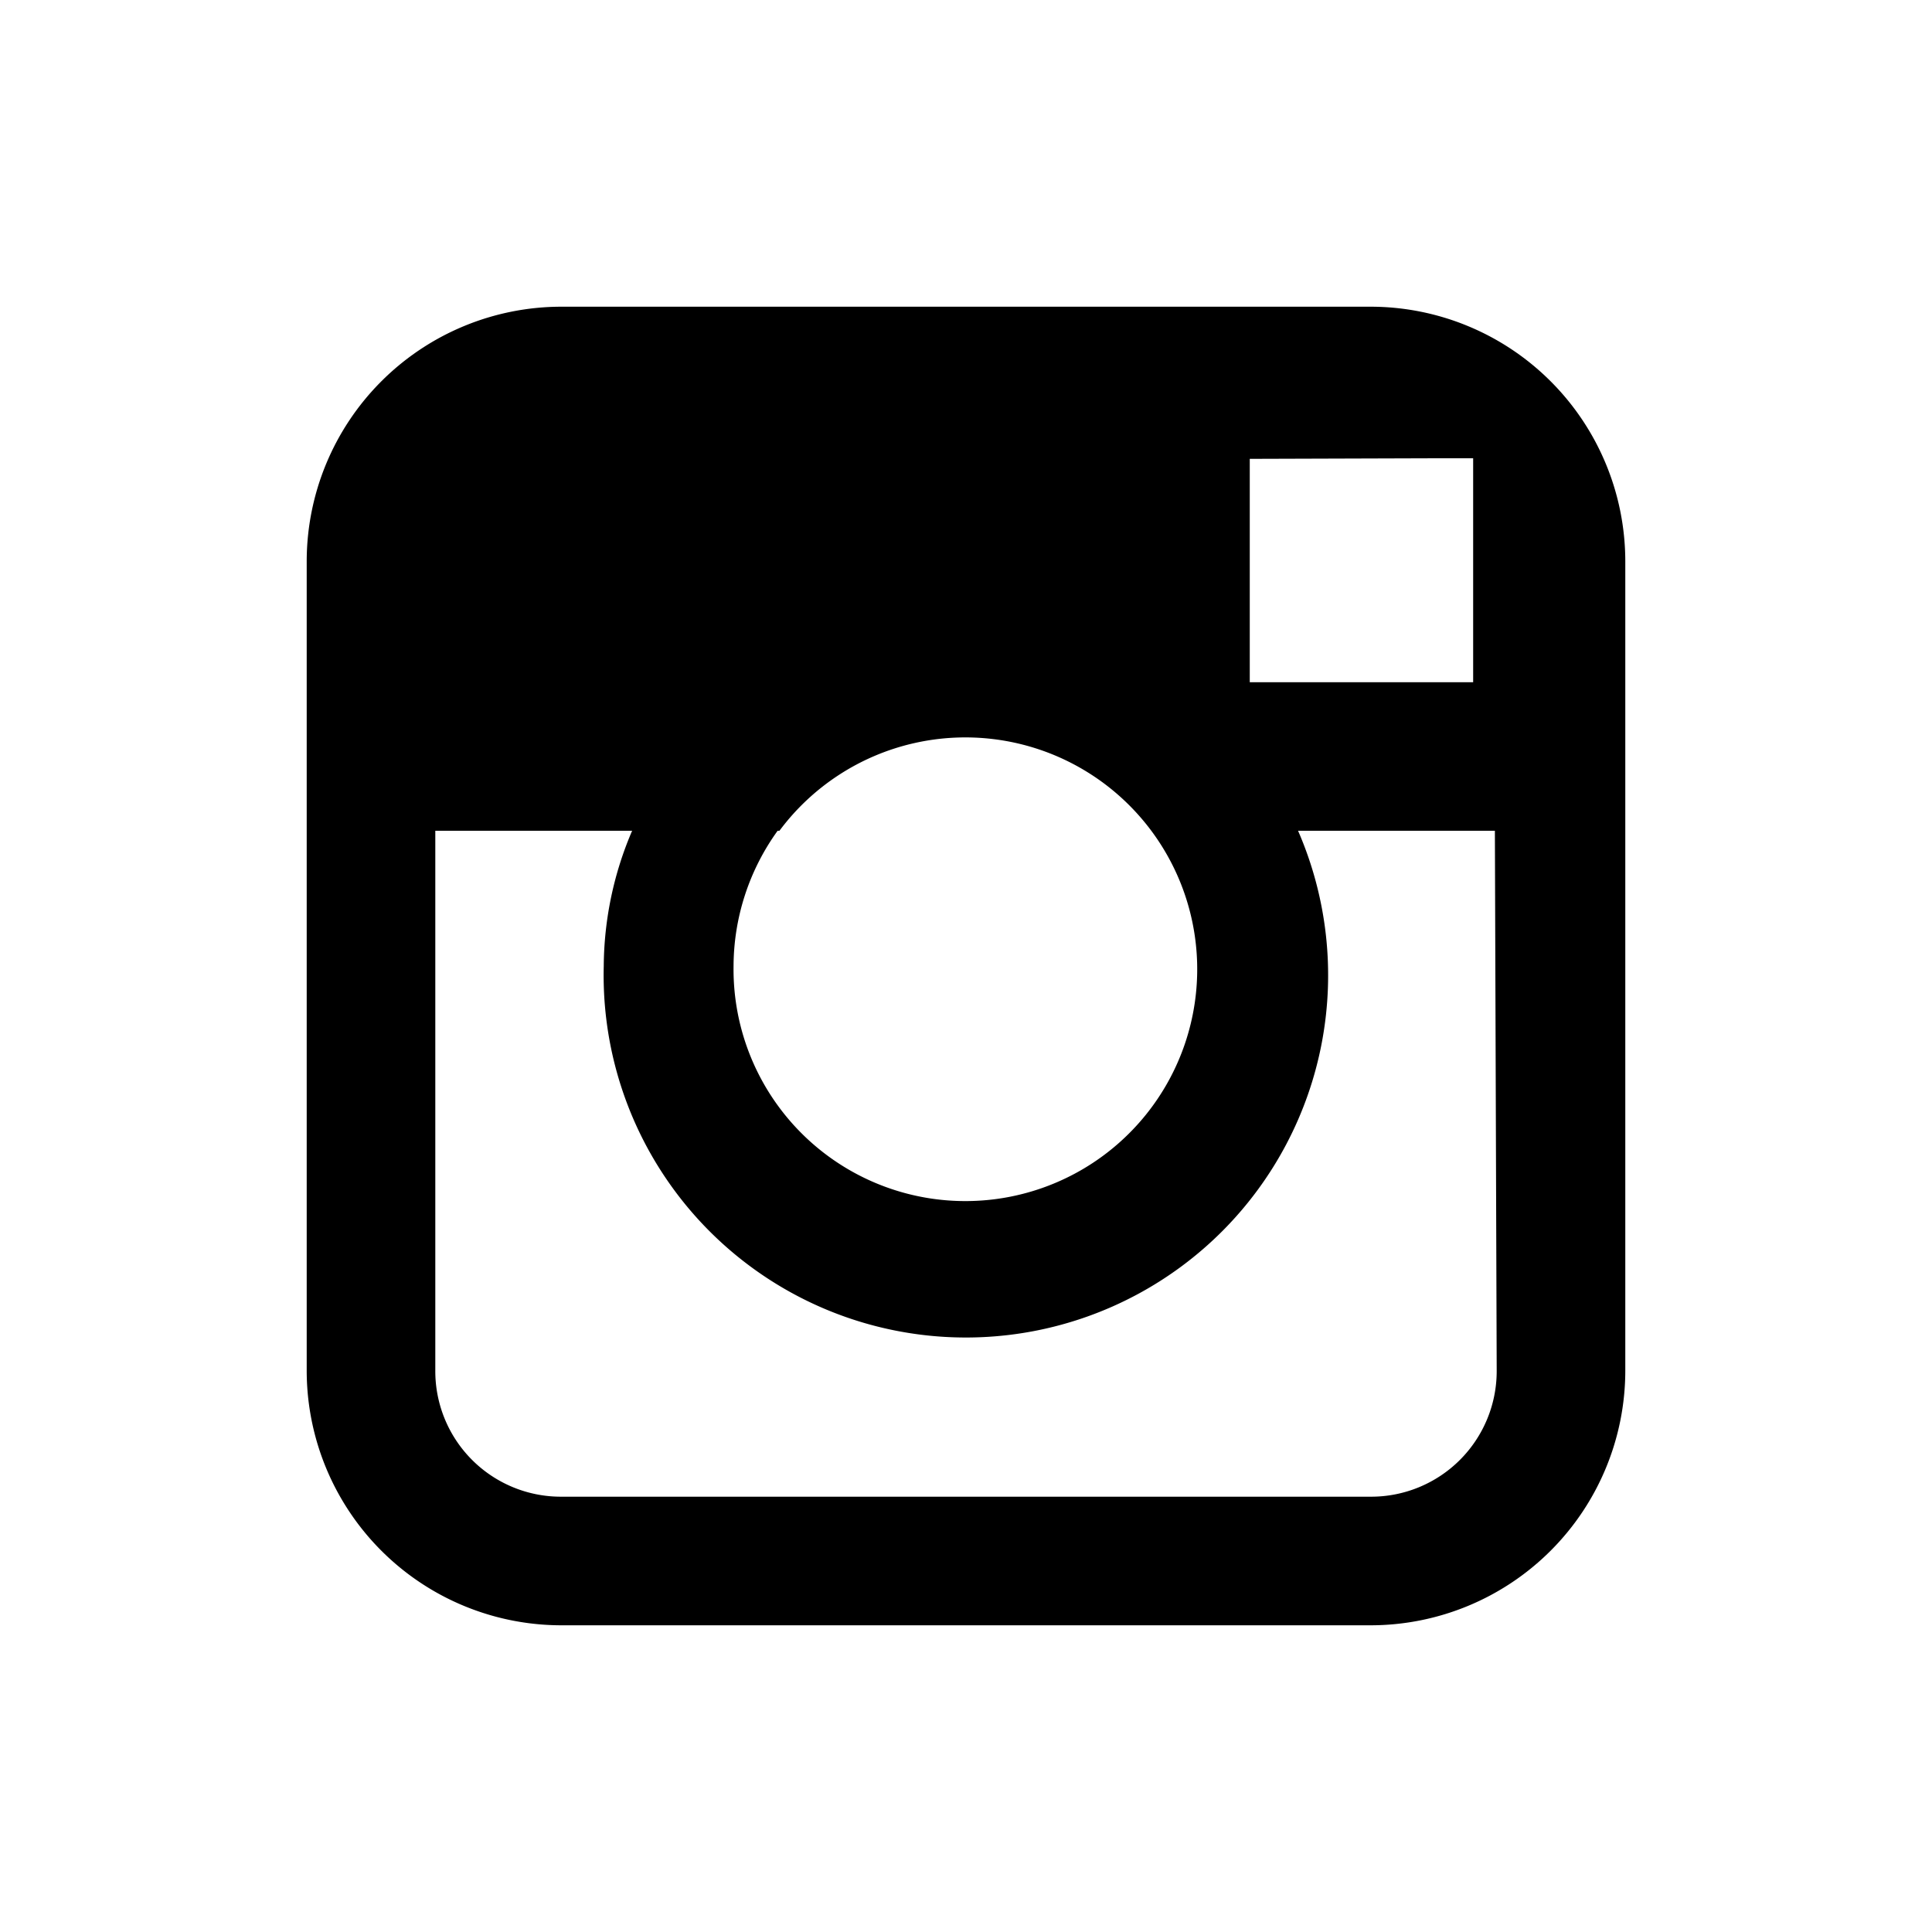 <svg id="Ebene_1" data-name="Ebene 1" xmlns="http://www.w3.org/2000/svg" viewBox="0 0 32 32"><title>icon-instagram</title><path d="M22.7,5.08H9.3A4.22,4.22,0,0,0,5.08,9.3V22.7A4.22,4.22,0,0,0,9.3,26.92H22.7a4.22,4.22,0,0,0,4.22-4.22V9.3A4.22,4.22,0,0,0,22.7,5.08Zm1.21,2.51h.49V11.3H20.7V7.6Zm-11,6.17A3.84,3.84,0,1,1,12.15,16,3.85,3.85,0,0,1,12.88,13.76ZM24.79,22.7a2.08,2.08,0,0,1-2.09,2.09H9.3A2.08,2.08,0,0,1,7.21,22.7V13.76h3.26A5.77,5.77,0,0,0,10,16a6,6,0,1,0,11.5-2.24h3.26Z"/></svg>